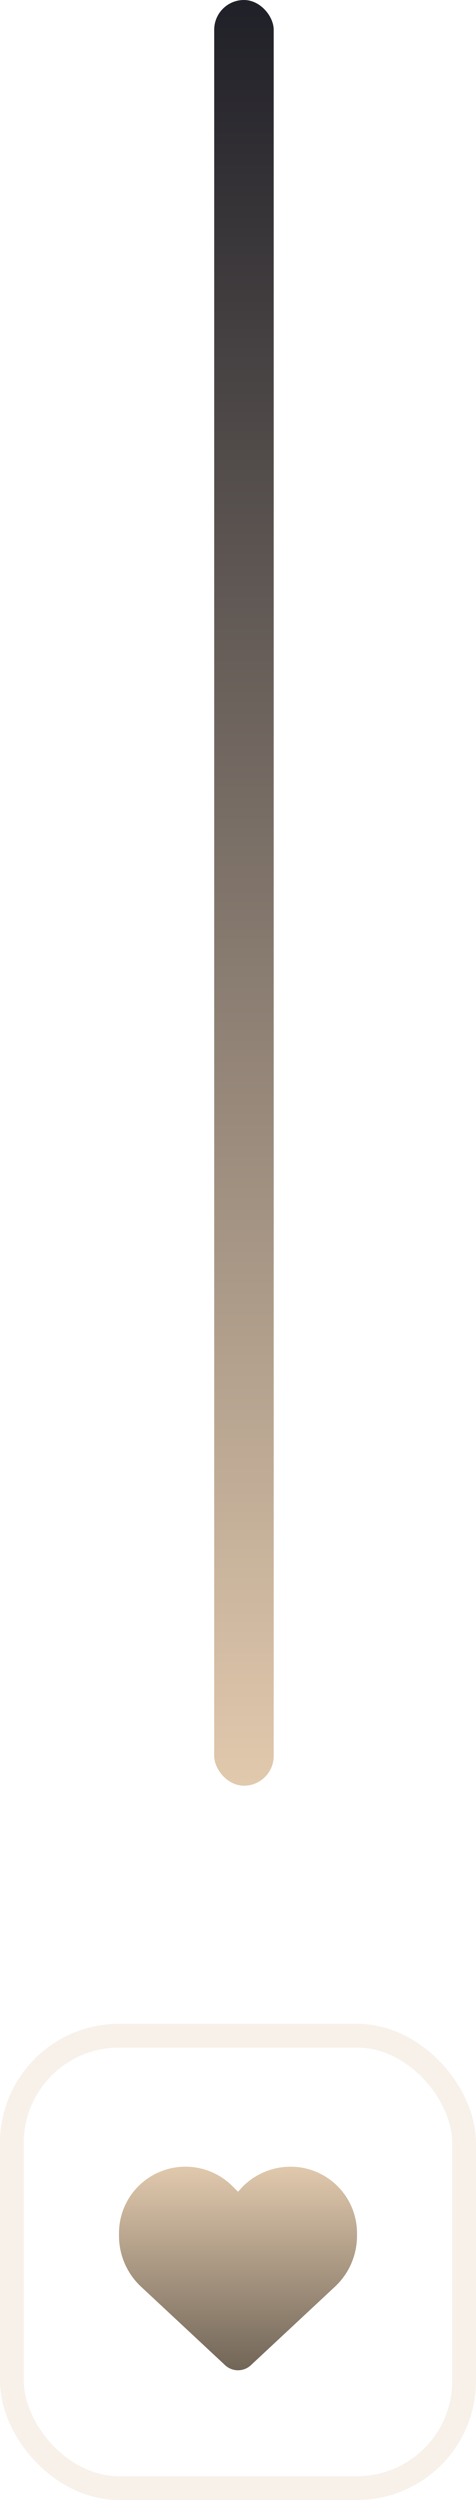 <svg xmlns="http://www.w3.org/2000/svg" xmlns:xlink="http://www.w3.org/1999/xlink" width="40" height="210" viewBox="0 0 40 210">
  <defs>
    <linearGradient id="linear-gradient" x1="0.5" x2="0.5" y2="1" gradientUnits="objectBoundingBox">
      <stop offset="0" stop-color="#202028"/>
      <stop offset="1" stop-color="#e1c9ad"/>
    </linearGradient>
    <linearGradient id="linear-gradient-2" x1="0.5" x2="0.5" y2="1" gradientUnits="objectBoundingBox">
      <stop offset="0" stop-color="#e1c9ad"/>
      <stop offset="1" stop-color="#716557"/>
    </linearGradient>
  </defs>
  <g id="sep-7-mobile" transform="translate(-165 -20)">
    <g id="Retângulo_54" data-name="Retângulo 54" transform="translate(165 190)" fill="none" stroke="#e1c9ad" stroke-miterlimit="10" stroke-width="2" opacity="0.25">
      <rect width="40" height="40" rx="10" stroke="none"/>
      <rect x="1" y="1" width="38" height="38" rx="9" fill="none"/>
    </g>
    <rect id="Retângulo_213" data-name="Retângulo 213" width="5" height="150" rx="2.5" transform="translate(183 20)" fill="url(#linear-gradient)"/>
    <path id="heart" d="M0,47.963v-.227a5.583,5.583,0,0,1,9.531-3.948l.469.468.434-.468a5.683,5.683,0,0,1,4.9-1.559A5.582,5.582,0,0,1,20,47.736v.227a5.844,5.844,0,0,1-1.859,4.277l-7.059,6.59a1.588,1.588,0,0,1-2.164,0L1.859,52.24A5.849,5.849,0,0,1,0,47.963Z" transform="translate(175 159.848)" fill="url(#linear-gradient-2)"/>
  </g>
</svg>
